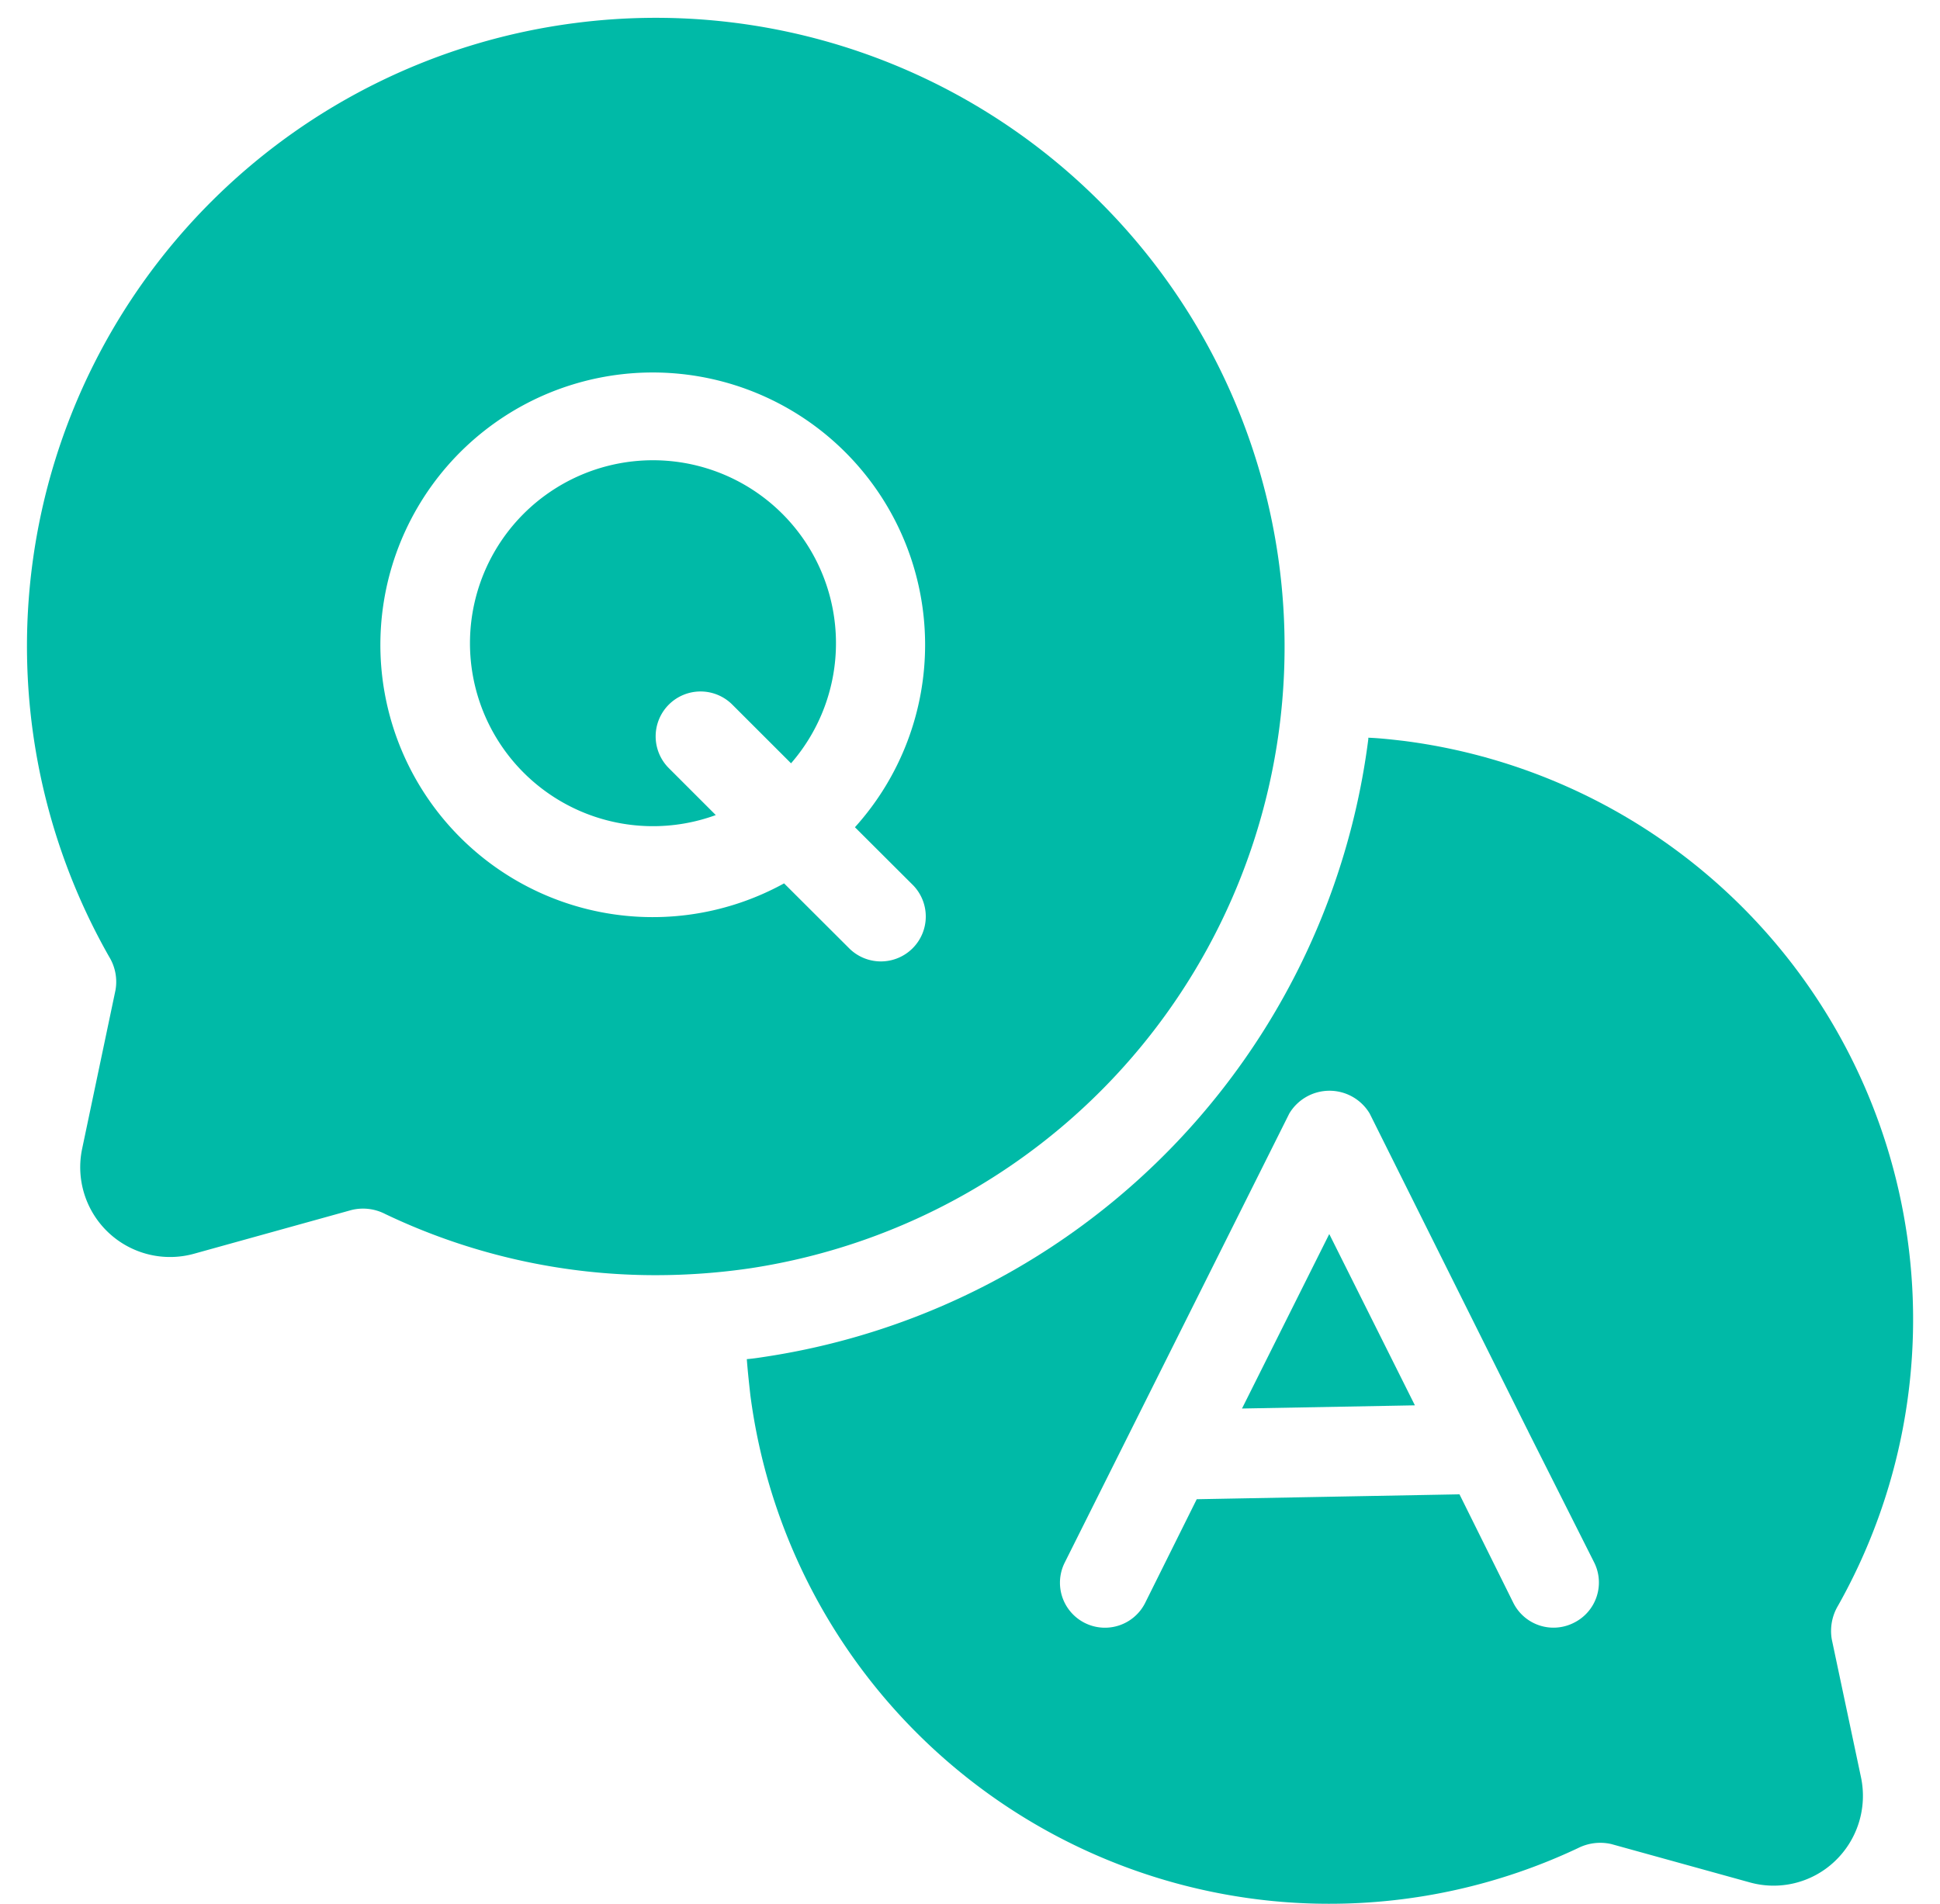 <?xml version="1.0" encoding="UTF-8" standalone="no"?><svg xmlns="http://www.w3.org/2000/svg" xmlns:xlink="http://www.w3.org/1999/xlink" data-name="Layer 1" fill="#00baa7" height="42.4" preserveAspectRatio="xMidYMid meet" version="1" viewBox="2.4 2.6 43.2 42.4" width="43.2" zoomAndPan="magnify"><g id="change1_1"><path d="M17.293,18.293a1,1,0,0,1,1.414,0L20.015,19.6a4.075,4.075,0,1,0-1.676,1.153l-1.046-1.046A1,1,0,0,1,17.293,18.293Z"/></g><g id="change1_2"><path d="M26.91,7.111a13.98,13.98,0,0,0-11.688-4h0a13.992,13.992,0,0,0-10.39,20.8,1.066,1.066,0,0,1,.139.745l-.742,3.529A2,2,0,0,0,6.72,30.523l3.507-.974a1.074,1.074,0,0,1,.749.088A13.954,13.954,0,0,0,17.008,31a14.5,14.5,0,0,0,2.115-.156A14,14,0,0,0,26.91,7.111Zm-4.2,15.182a1,1,0,1,1-1.414,1.414L19.86,22.274a6.065,6.065,0,1,1,1.578-1.25Z"/></g><g id="change1_3"><path d="M30.057 33.97L33.907 33.899 32 30.084 30.057 33.97z"/></g><g id="change1_4"><path d="M43.19,39.11a1.1,1.1,0,0,1,.14-.75A12.99,12.99,0,0,0,33.65,19.1c-.26-.03-.52-.06-.78-.07v.03A15.954,15.954,0,0,1,19.42,32.82c-.13.02-.26.04-.39.05.02.27.05.54.08.81A13.011,13.011,0,0,0,30.75,44.94c.41.04.83.06,1.24.06a12.965,12.965,0,0,0,5.55-1.24,1.1,1.1,0,0,1,.74-.09l3.07.85a1.978,1.978,0,0,0,1.9-.46,2.006,2.006,0,0,0,.59-1.88Zm-5.743-.368A1,1,0,0,1,36.1,38.3L34.9,35.881l-5.851.109L27.9,38.3a1,1,0,0,1-1.79-.9l5-10a1.043,1.043,0,0,1,1.79,0L36.4,34.419c.013.025.026.048.037.075L37.9,37.4A1,1,0,0,1,37.447,38.742Z"/></g></svg>
